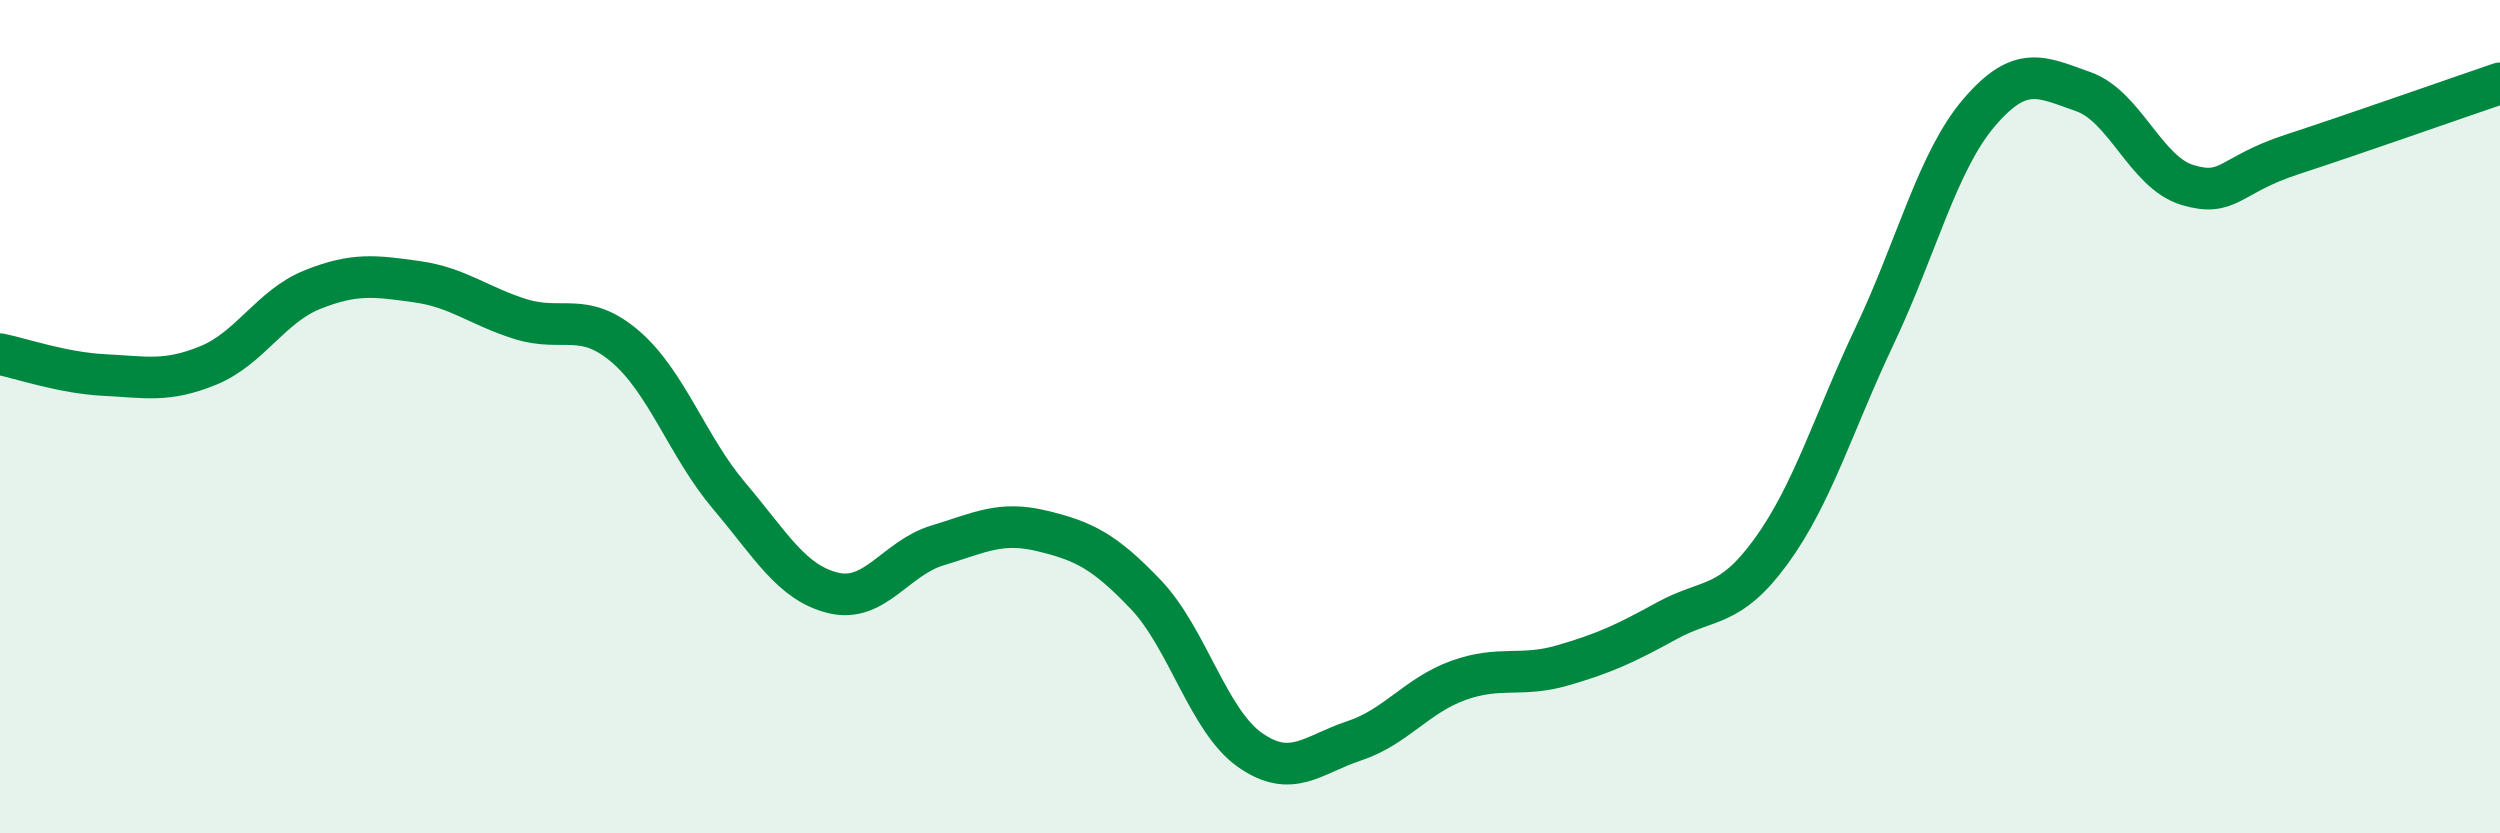 
    <svg width="60" height="20" viewBox="0 0 60 20" xmlns="http://www.w3.org/2000/svg">
      <path
        d="M 0,8.5 C 0.5,8.6 1.5,8.95 2.5,9 C 3.5,9.05 4,9.18 5,8.77 C 6,8.36 6.5,7.35 7.5,6.95 C 8.5,6.55 9,6.62 10,6.76 C 11,6.9 11.5,7.35 12.5,7.66 C 13.5,7.97 14,7.46 15,8.31 C 16,9.16 16.5,10.72 17.5,11.9 C 18.5,13.08 19,13.99 20,14.23 C 21,14.47 21.5,13.39 22.5,13.09 C 23.5,12.79 24,12.5 25,12.74 C 26,12.98 26.5,13.22 27.5,14.27 C 28.5,15.32 29,17.3 30,18 C 31,18.7 31.5,18.11 32.5,17.78 C 33.5,17.45 34,16.69 35,16.33 C 36,15.97 36.5,16.26 37.5,15.97 C 38.5,15.68 39,15.45 40,14.9 C 41,14.35 41.5,14.61 42.5,13.24 C 43.5,11.87 44,10.15 45,8.04 C 46,5.93 46.5,3.87 47.5,2.7 C 48.5,1.53 49,1.85 50,2.2 C 51,2.55 51.5,4.14 52.5,4.44 C 53.5,4.74 53.5,4.2 55,3.71 C 56.5,3.22 59,2.34 60,2L60 20L0 20Z"
        fill="#008740"
        opacity="0.1"
        stroke-linecap="round"
        stroke-linejoin="round"
      />
      <path
        d="M 0,8.5 C 0.5,8.6 1.5,8.95 2.5,9 C 3.5,9.05 4,9.18 5,8.77 C 6,8.36 6.5,7.35 7.5,6.95 C 8.5,6.55 9,6.62 10,6.76 C 11,6.9 11.5,7.35 12.5,7.66 C 13.5,7.97 14,7.46 15,8.31 C 16,9.16 16.5,10.72 17.5,11.9 C 18.5,13.08 19,13.99 20,14.23 C 21,14.47 21.5,13.39 22.5,13.09 C 23.5,12.79 24,12.5 25,12.74 C 26,12.98 26.5,13.22 27.5,14.27 C 28.5,15.32 29,17.3 30,18 C 31,18.7 31.5,18.11 32.5,17.78 C 33.5,17.45 34,16.69 35,16.33 C 36,15.97 36.5,16.26 37.5,15.97 C 38.5,15.68 39,15.45 40,14.9 C 41,14.35 41.5,14.61 42.5,13.24 C 43.5,11.87 44,10.15 45,8.04 C 46,5.93 46.5,3.87 47.5,2.7 C 48.5,1.53 49,1.85 50,2.2 C 51,2.55 51.5,4.14 52.5,4.44 C 53.5,4.74 53.5,4.2 55,3.71 C 56.5,3.22 59,2.34 60,2"
        stroke="#008740"
        stroke-width="1"
        fill="none"
        stroke-linecap="round"
        stroke-linejoin="round"
      />
    </svg>
  
